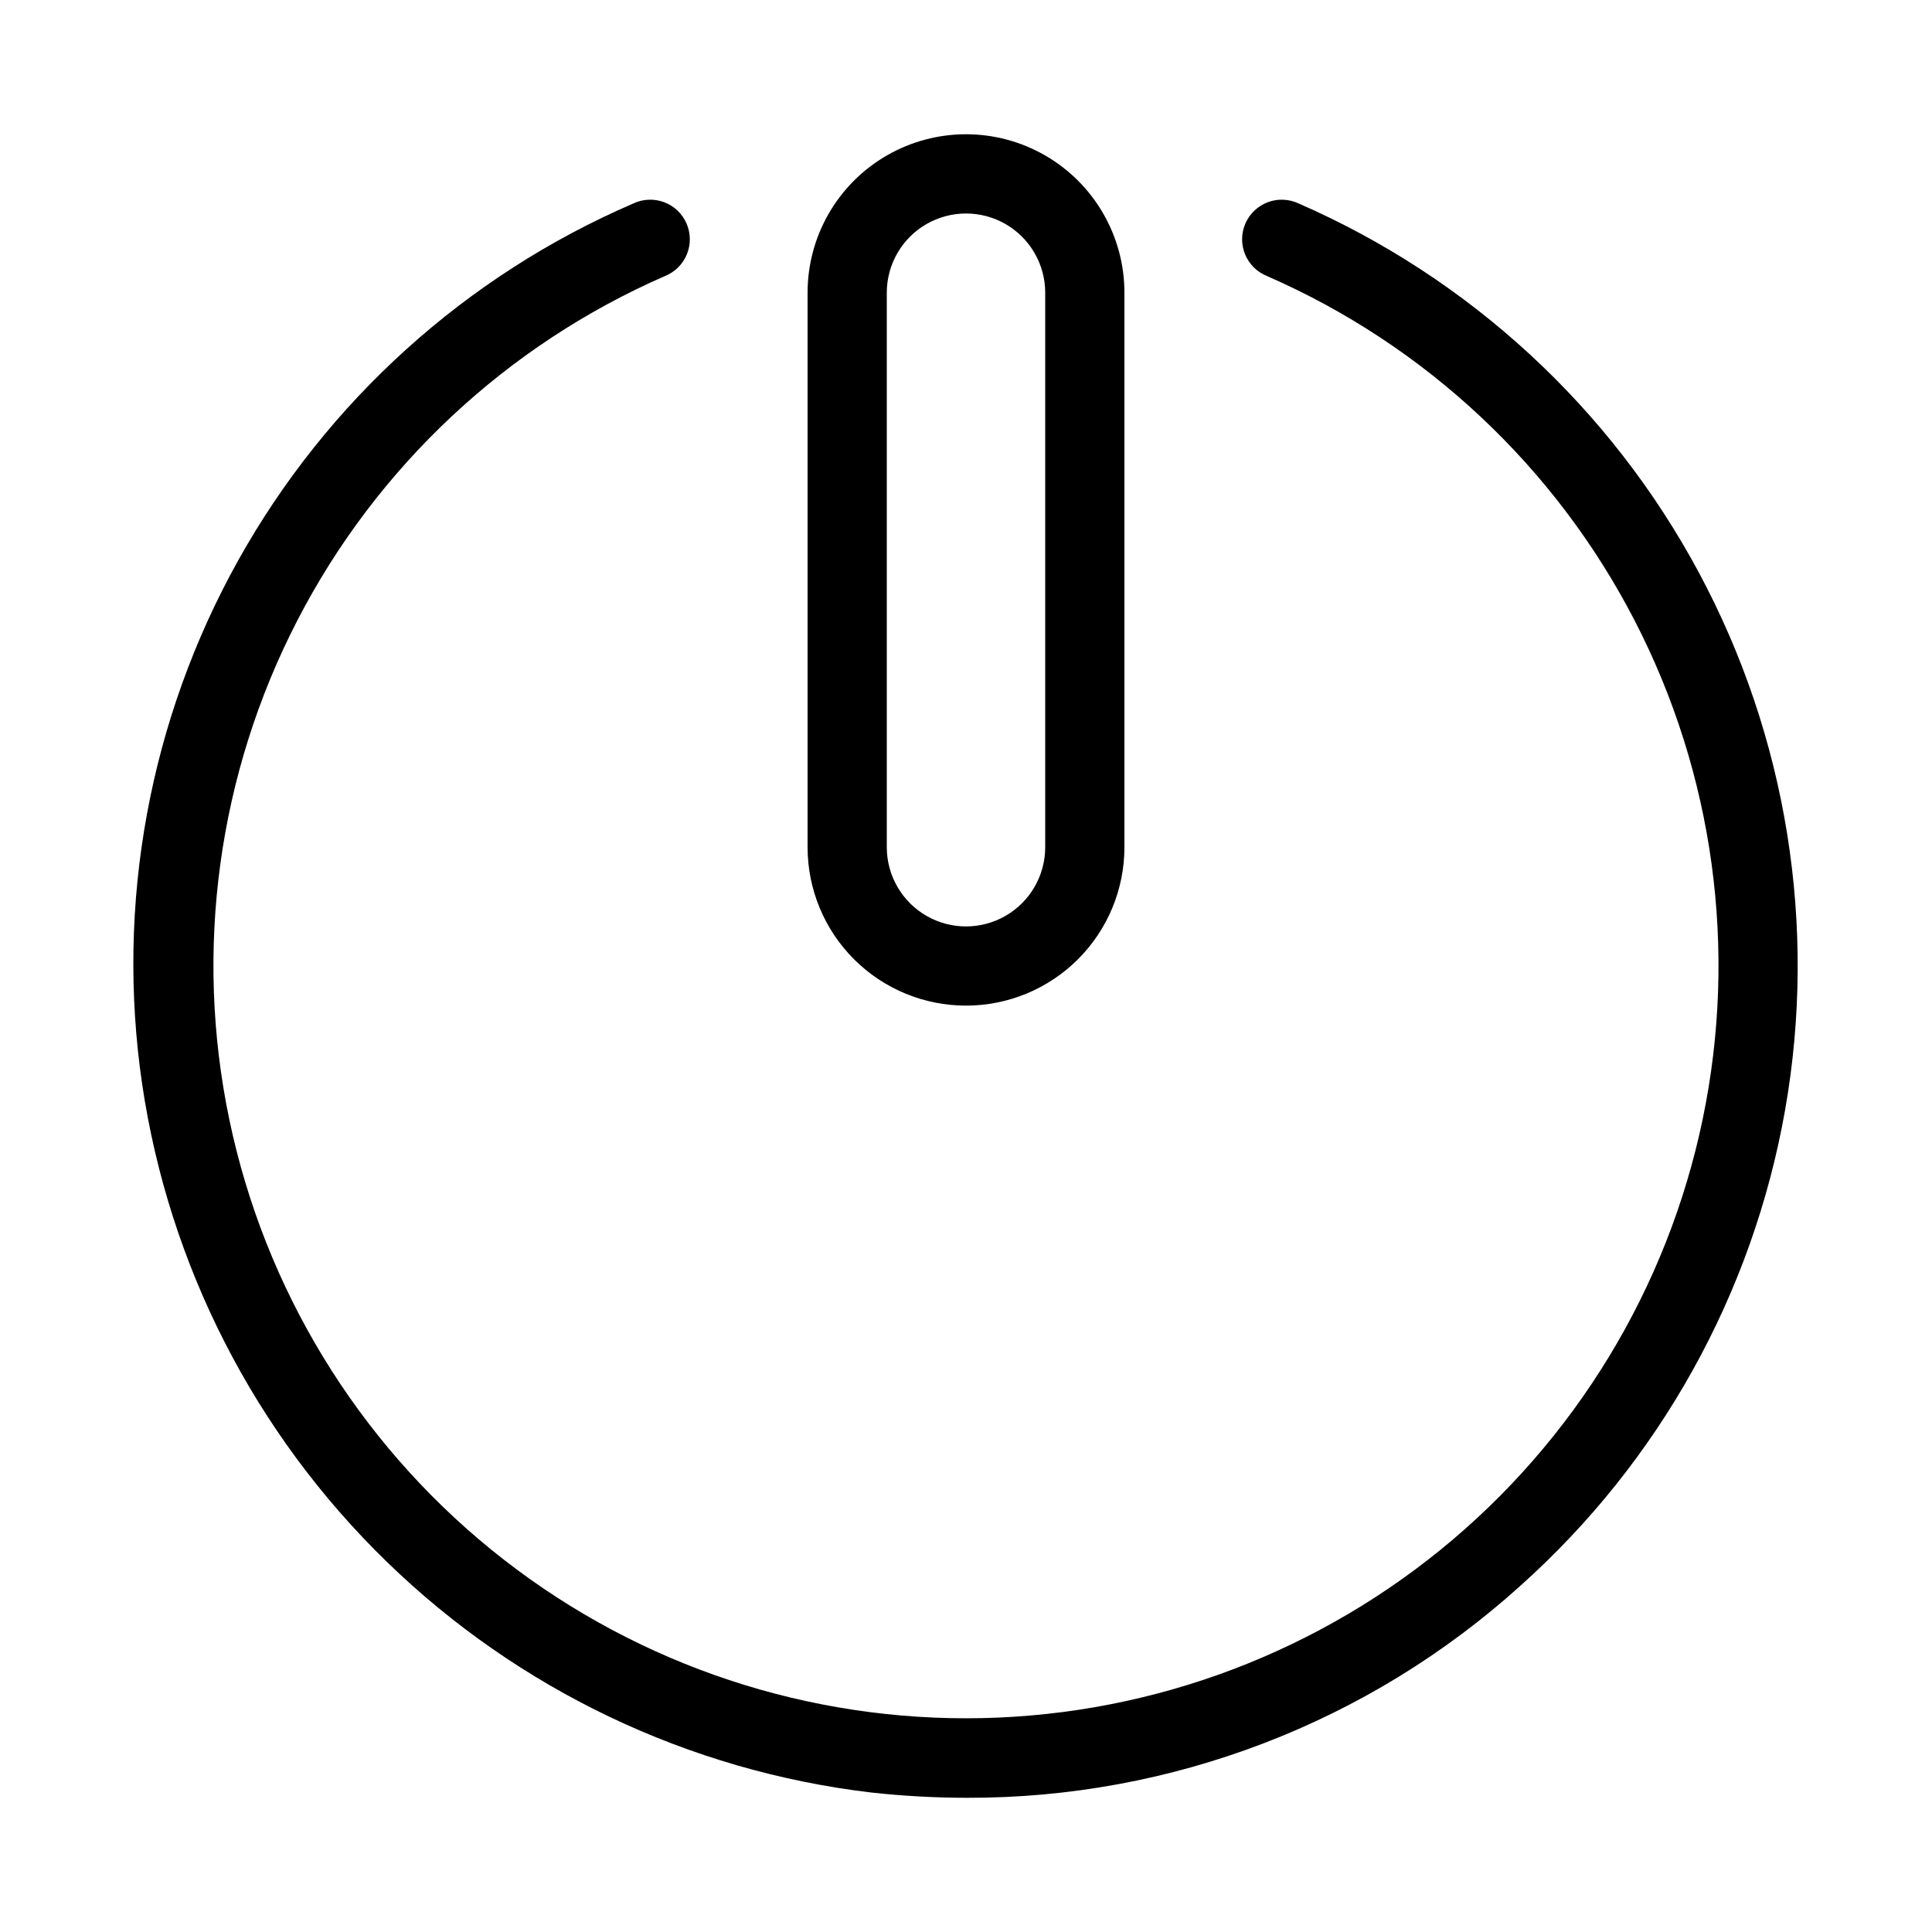 <?xml version="1.0" encoding="UTF-8"?>
<!-- Uploaded to: SVG Repo, www.svgrepo.com, Generator: SVG Repo Mixer Tools -->
<svg fill="#000000" width="800px" height="800px" version="1.1" viewBox="144 144 512 512" xmlns="http://www.w3.org/2000/svg">
 <g>
  <path d="m488.16 197.93c-2.566-1.215-5.516-1.34-8.172-0.344-2.66 0.996-4.805 3.027-5.941 5.629-1.137 2.602-1.168 5.555-0.09 8.18 1.074 2.629 3.172 4.707 5.809 5.762 41.988 18.328 76.391 50.555 97.414 91.262 21.027 40.707 27.395 87.41 18.031 132.26-9.359 44.852-33.875 85.109-69.43 114.01-35.551 28.898-79.973 44.676-125.79 44.676-45.816 0-90.234-15.777-125.79-44.676-35.551-28.898-60.07-69.156-69.43-114.01-9.363-44.848-2.992-91.551 18.031-132.26s55.426-72.934 97.418-91.262c2.633-1.055 4.731-3.133 5.809-5.762 1.074-2.625 1.043-5.578-0.094-8.18-1.137-2.602-3.281-4.633-5.938-5.629-2.66-0.996-5.609-0.871-8.176 0.344-44.363 19.141-81.164 52.391-104.7 94.586-23.531 42.195-32.48 90.98-25.453 138.78 7.117 48.156 29.887 92.629 64.789 126.55 34.902 33.93 80.004 55.43 128.34 61.18 8.449 0.934 16.941 1.402 25.441 1.406 54.184 0.16 106.48-19.875 146.69-56.195 36.859-32.969 61.562-77.371 70.141-126.07 8.574-48.703 0.523-98.871-22.859-142.45-23.379-43.574-60.734-78.02-106.06-97.797z"/>
  <path d="m400 410.5c11.133 0 21.812-4.426 29.688-12.297 7.871-7.875 12.297-18.555 12.297-29.688v-146.95c0-15-8.004-28.859-20.992-36.359-12.992-7.5-28.996-7.5-41.984 0-12.992 7.5-20.992 21.359-20.992 36.359v146.95c0 11.133 4.422 21.812 12.297 29.688 7.871 7.871 18.551 12.297 29.688 12.297zm-20.992-188.93c0-7.5 4-14.43 10.496-18.18 6.492-3.75 14.496-3.75 20.992 0 6.492 3.75 10.496 10.68 10.496 18.18v146.95c0 7.5-4.004 14.43-10.496 18.18-6.496 3.75-14.5 3.75-20.992 0-6.496-3.75-10.496-10.68-10.496-18.18z"/>
 </g>
</svg>